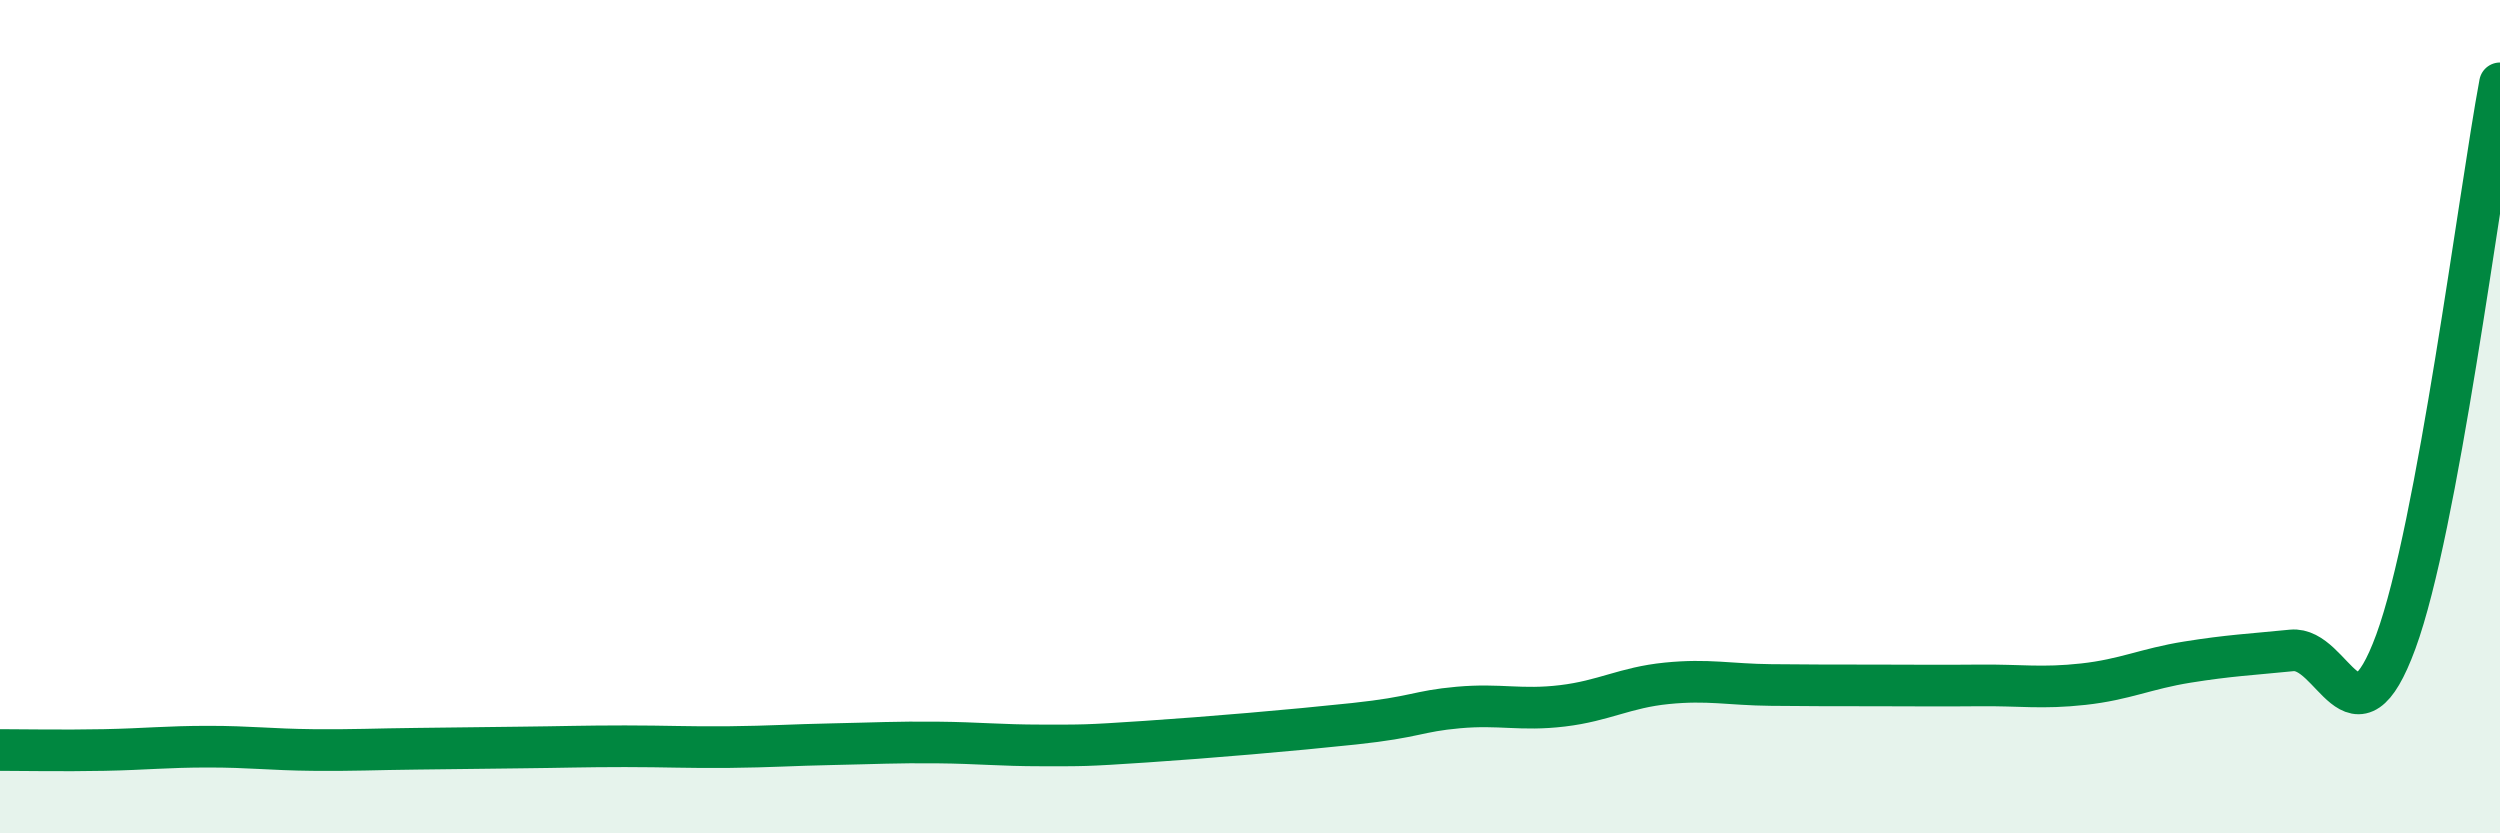 
    <svg width="60" height="20" viewBox="0 0 60 20" xmlns="http://www.w3.org/2000/svg">
      <path
        d="M 0,18 C 0.5,18 1.5,18.02 2.5,18 C 3.5,17.98 4,17.92 5,17.92 C 6,17.92 6.5,17.99 7.5,18 C 8.5,18.01 9,17.98 10,17.97 C 11,17.96 11.5,17.95 12.5,17.94 C 13.5,17.93 14,17.91 15,17.91 C 16,17.91 16.5,17.94 17.5,17.93 C 18.5,17.92 19,17.88 20,17.86 C 21,17.84 21.5,17.81 22.5,17.82 C 23.5,17.83 24,17.89 25,17.89 C 26,17.89 26,17.9 27.5,17.8 C 29,17.7 31,17.53 32.5,17.37 C 34,17.21 34,17.07 35,16.98 C 36,16.89 36.5,17.06 37.5,16.94 C 38.5,16.82 39,16.5 40,16.4 C 41,16.3 41.5,16.43 42.5,16.44 C 43.5,16.45 44,16.45 45,16.45 C 46,16.45 46.5,16.46 47.5,16.45 C 48.5,16.44 49,16.53 50,16.42 C 51,16.31 51.5,16.05 52.5,15.89 C 53.5,15.73 54,15.71 55,15.61 C 56,15.51 56.5,18.12 57.5,15.4 C 58.5,12.68 59.5,4.68 60,2L60 20L0 20Z"
        fill="#008740"
        opacity="0.1"
        stroke-linecap="round"
        stroke-linejoin="round"
      />
      <path
        d="M 0,18 C 0.5,18 1.5,18.02 2.5,18 C 3.5,17.98 4,17.92 5,17.92 C 6,17.92 6.5,17.99 7.5,18 C 8.5,18.01 9,17.98 10,17.97 C 11,17.96 11.5,17.95 12.5,17.94 C 13.5,17.93 14,17.91 15,17.91 C 16,17.91 16.5,17.94 17.5,17.93 C 18.5,17.92 19,17.88 20,17.86 C 21,17.84 21.5,17.81 22.5,17.82 C 23.5,17.83 24,17.89 25,17.89 C 26,17.89 26,17.9 27.5,17.8 C 29,17.7 31,17.53 32.5,17.37 C 34,17.21 34,17.07 35,16.98 C 36,16.89 36.5,17.06 37.5,16.94 C 38.5,16.82 39,16.5 40,16.4 C 41,16.3 41.5,16.43 42.5,16.44 C 43.5,16.45 44,16.45 45,16.45 C 46,16.45 46.5,16.46 47.5,16.45 C 48.5,16.44 49,16.53 50,16.42 C 51,16.31 51.5,16.05 52.5,15.89 C 53.5,15.73 54,15.71 55,15.61 C 56,15.51 56.5,18.12 57.5,15.4 C 58.5,12.68 59.5,4.68 60,2"
        stroke="#008740"
        stroke-width="1"
        fill="none"
        stroke-linecap="round"
        stroke-linejoin="round"
      />
    </svg>
  